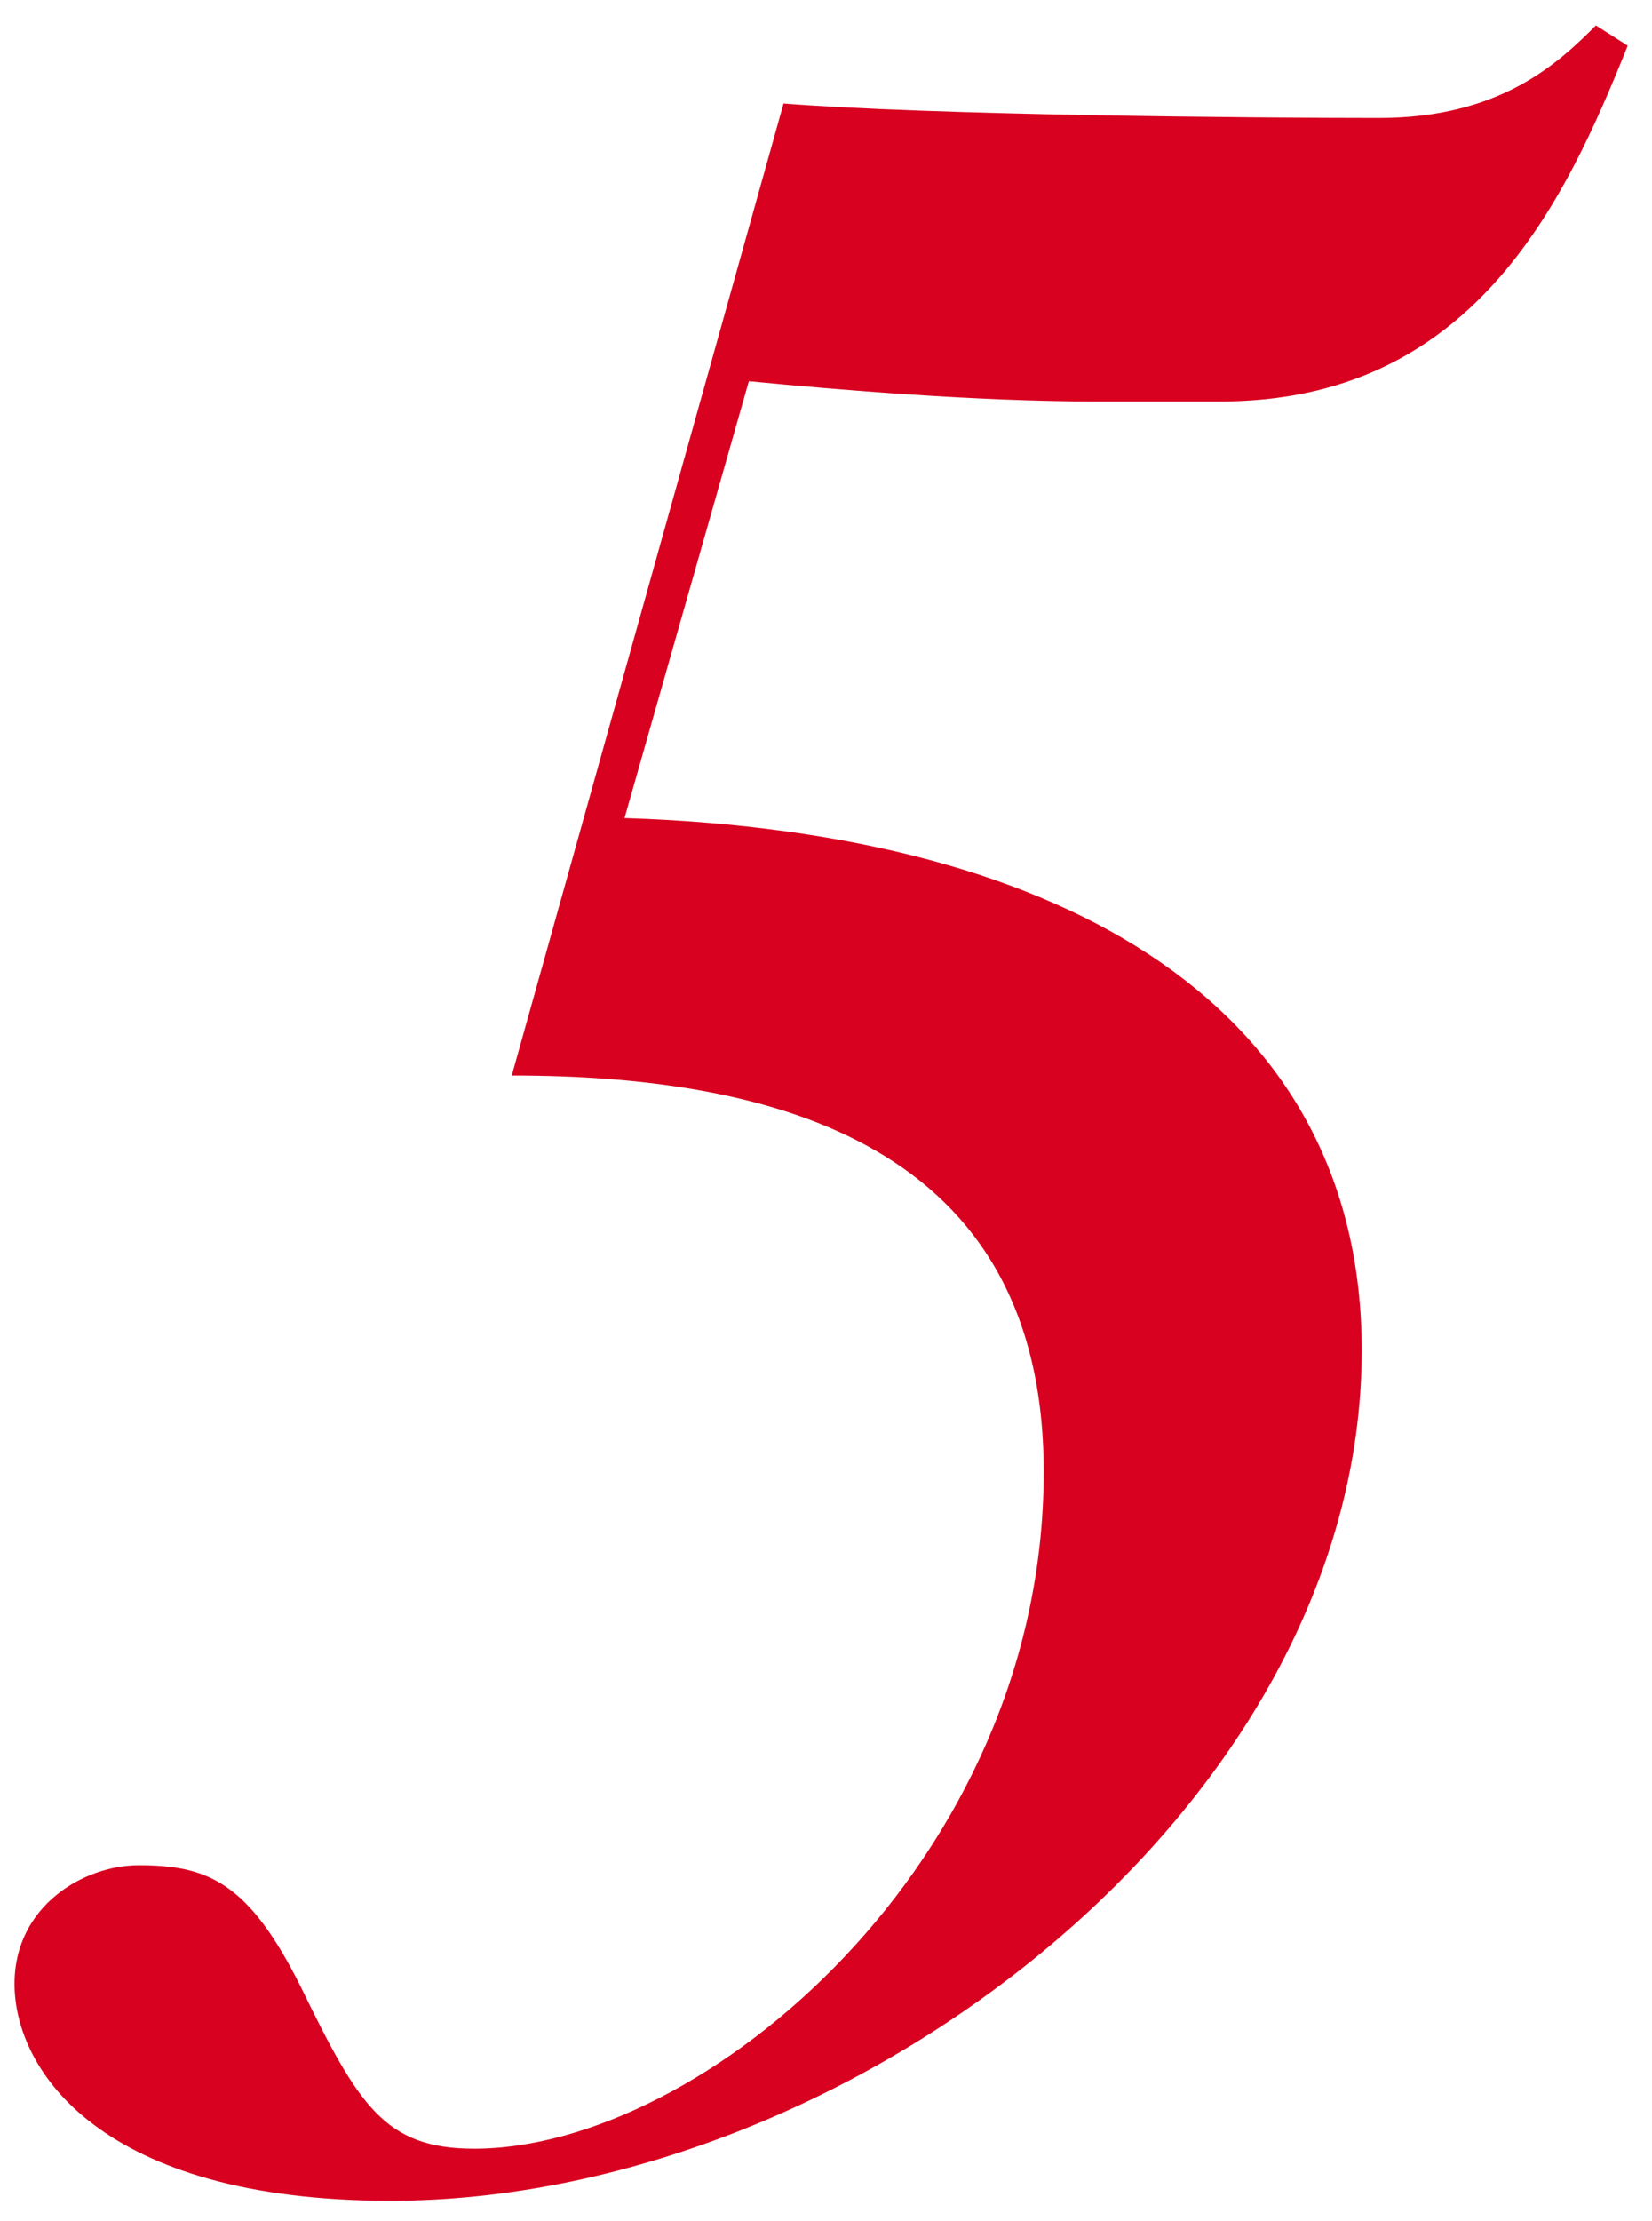 <svg width="64" height="86" viewBox="0 0 64 86" fill="none" xmlns="http://www.w3.org/2000/svg">
<path d="M11.65 76.92C13.89 81.512 14.899 83.192 18.37 83.192C27.218 83.192 40.434 72.104 40.434 56.984C40.434 44.328 30.018 41.64 19.826 41.64L30.355 4.008C36.066 4.456 48.386 4.568 53.426 4.568C58.13 4.568 60.37 2.44 61.827 0.984L63.059 1.768C60.594 7.928 57.011 15.544 47.267 15.544H42.45C37.858 15.544 32.483 15.096 29.011 14.76L24.195 31.672C41.554 32.232 52.755 39.176 52.755 52.28C52.755 69.976 32.931 85.208 15.123 85.208C3.922 85.208 0.562 80.168 0.562 76.808C0.562 73.784 3.251 72.216 5.378 72.216C8.066 72.216 9.634 72.888 11.65 76.92Z" fill="#D80220"/>
</svg>
